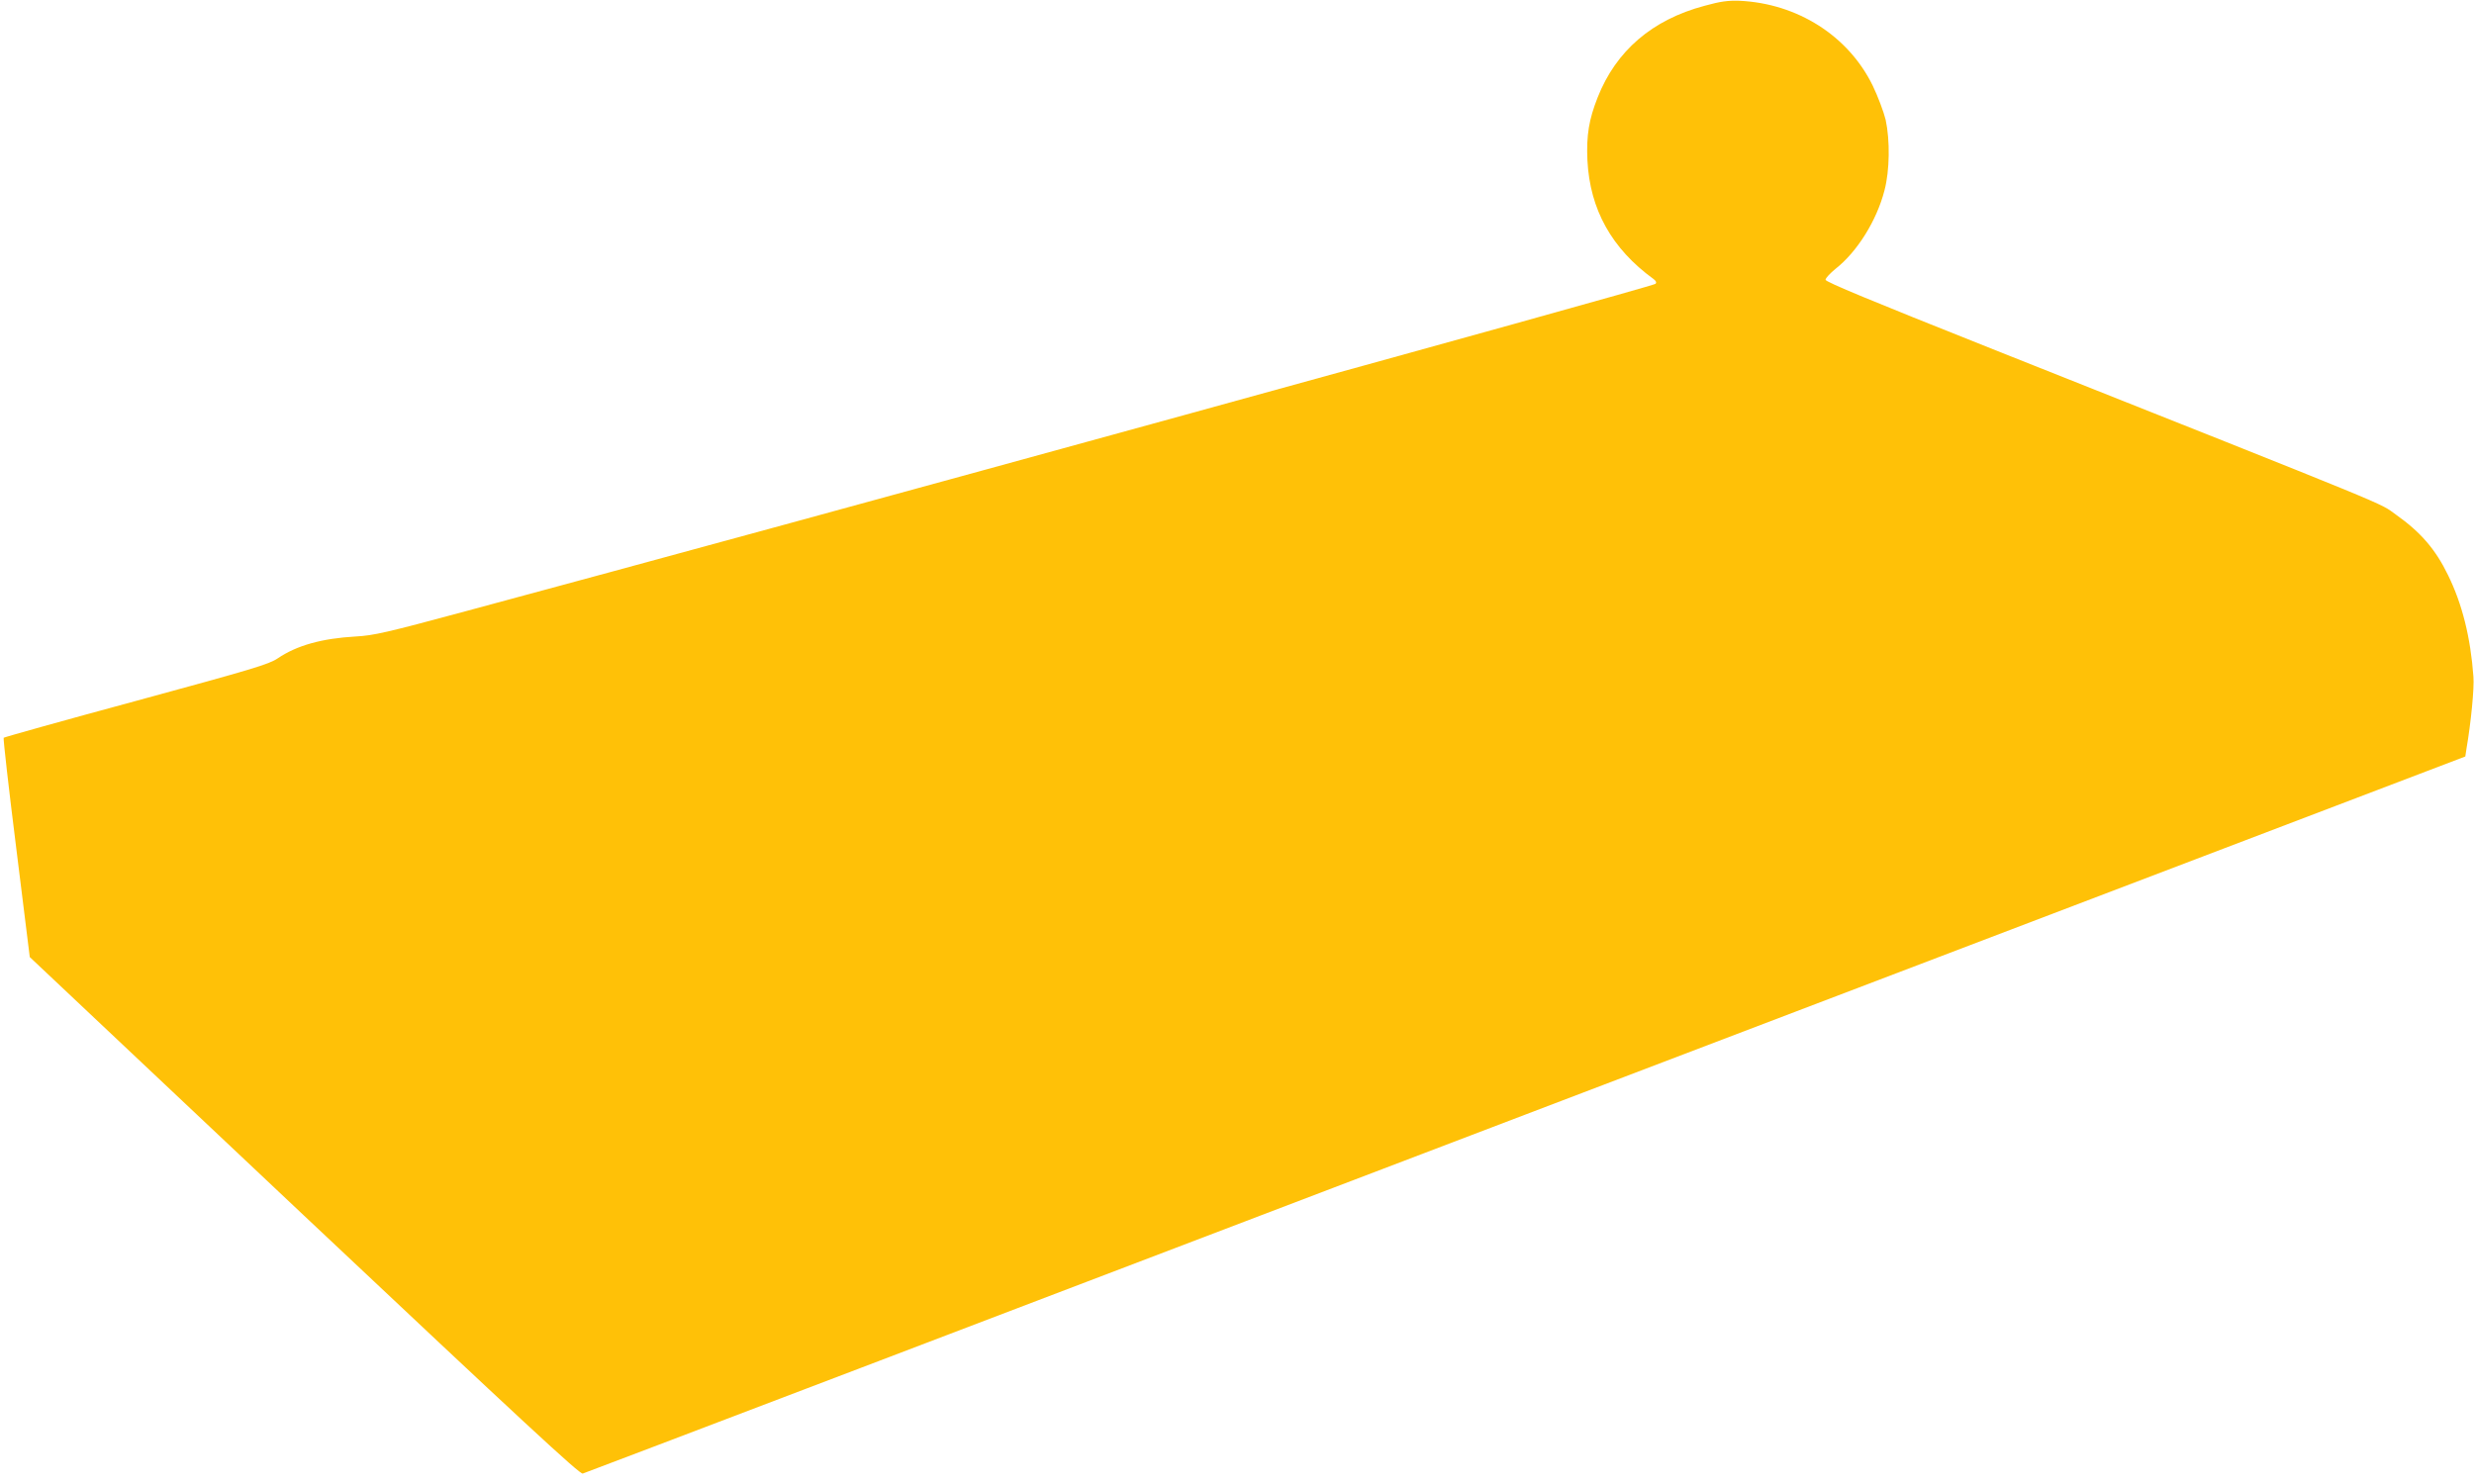 <?xml version="1.0" standalone="no"?>
<!DOCTYPE svg PUBLIC "-//W3C//DTD SVG 20010904//EN"
 "http://www.w3.org/TR/2001/REC-SVG-20010904/DTD/svg10.dtd">
<svg version="1.0" xmlns="http://www.w3.org/2000/svg"
 width="1280pt" height="768pt" viewBox="0 0 1280 768"
 preserveAspectRatio="xMidYMid meet">
<g transform="translate(0,768) scale(0.1,-0.1)"
fill="#ffc107" stroke="none">
<path d="M8819 7650 c-271 -72 -458 -233 -553 -474 -45 -114 -59 -196 -53
-326 13 -254 125 -456 342 -614 13 -10 17 -18 10 -25 -15 -15 -4448 -1235
-6155 -1694 -411 -111 -477 -126 -570 -131 -175 -10 -304 -46 -403 -113 -46
-31 -126 -55 -732 -220 -374 -101 -683 -188 -686 -191 -3 -4 26 -261 65 -571
l70 -564 1420 -1339 c1135 -1069 1425 -1338 1441 -1334 11 3 2207 839 4880
1859 l4860 1852 6 40 c23 133 41 315 36 373 -15 204 -58 377 -132 527 -64 132
-141 221 -268 311 -93 66 54 6 -2112 867 -600 239 -840 338 -840 349 0 9 24
34 52 57 112 88 213 250 253 406 27 102 29 259 6 365 -10 41 -40 121 -67 177
-126 258 -390 425 -689 439 -59 2 -98 -3 -181 -26z"/>
</g>
</svg>
